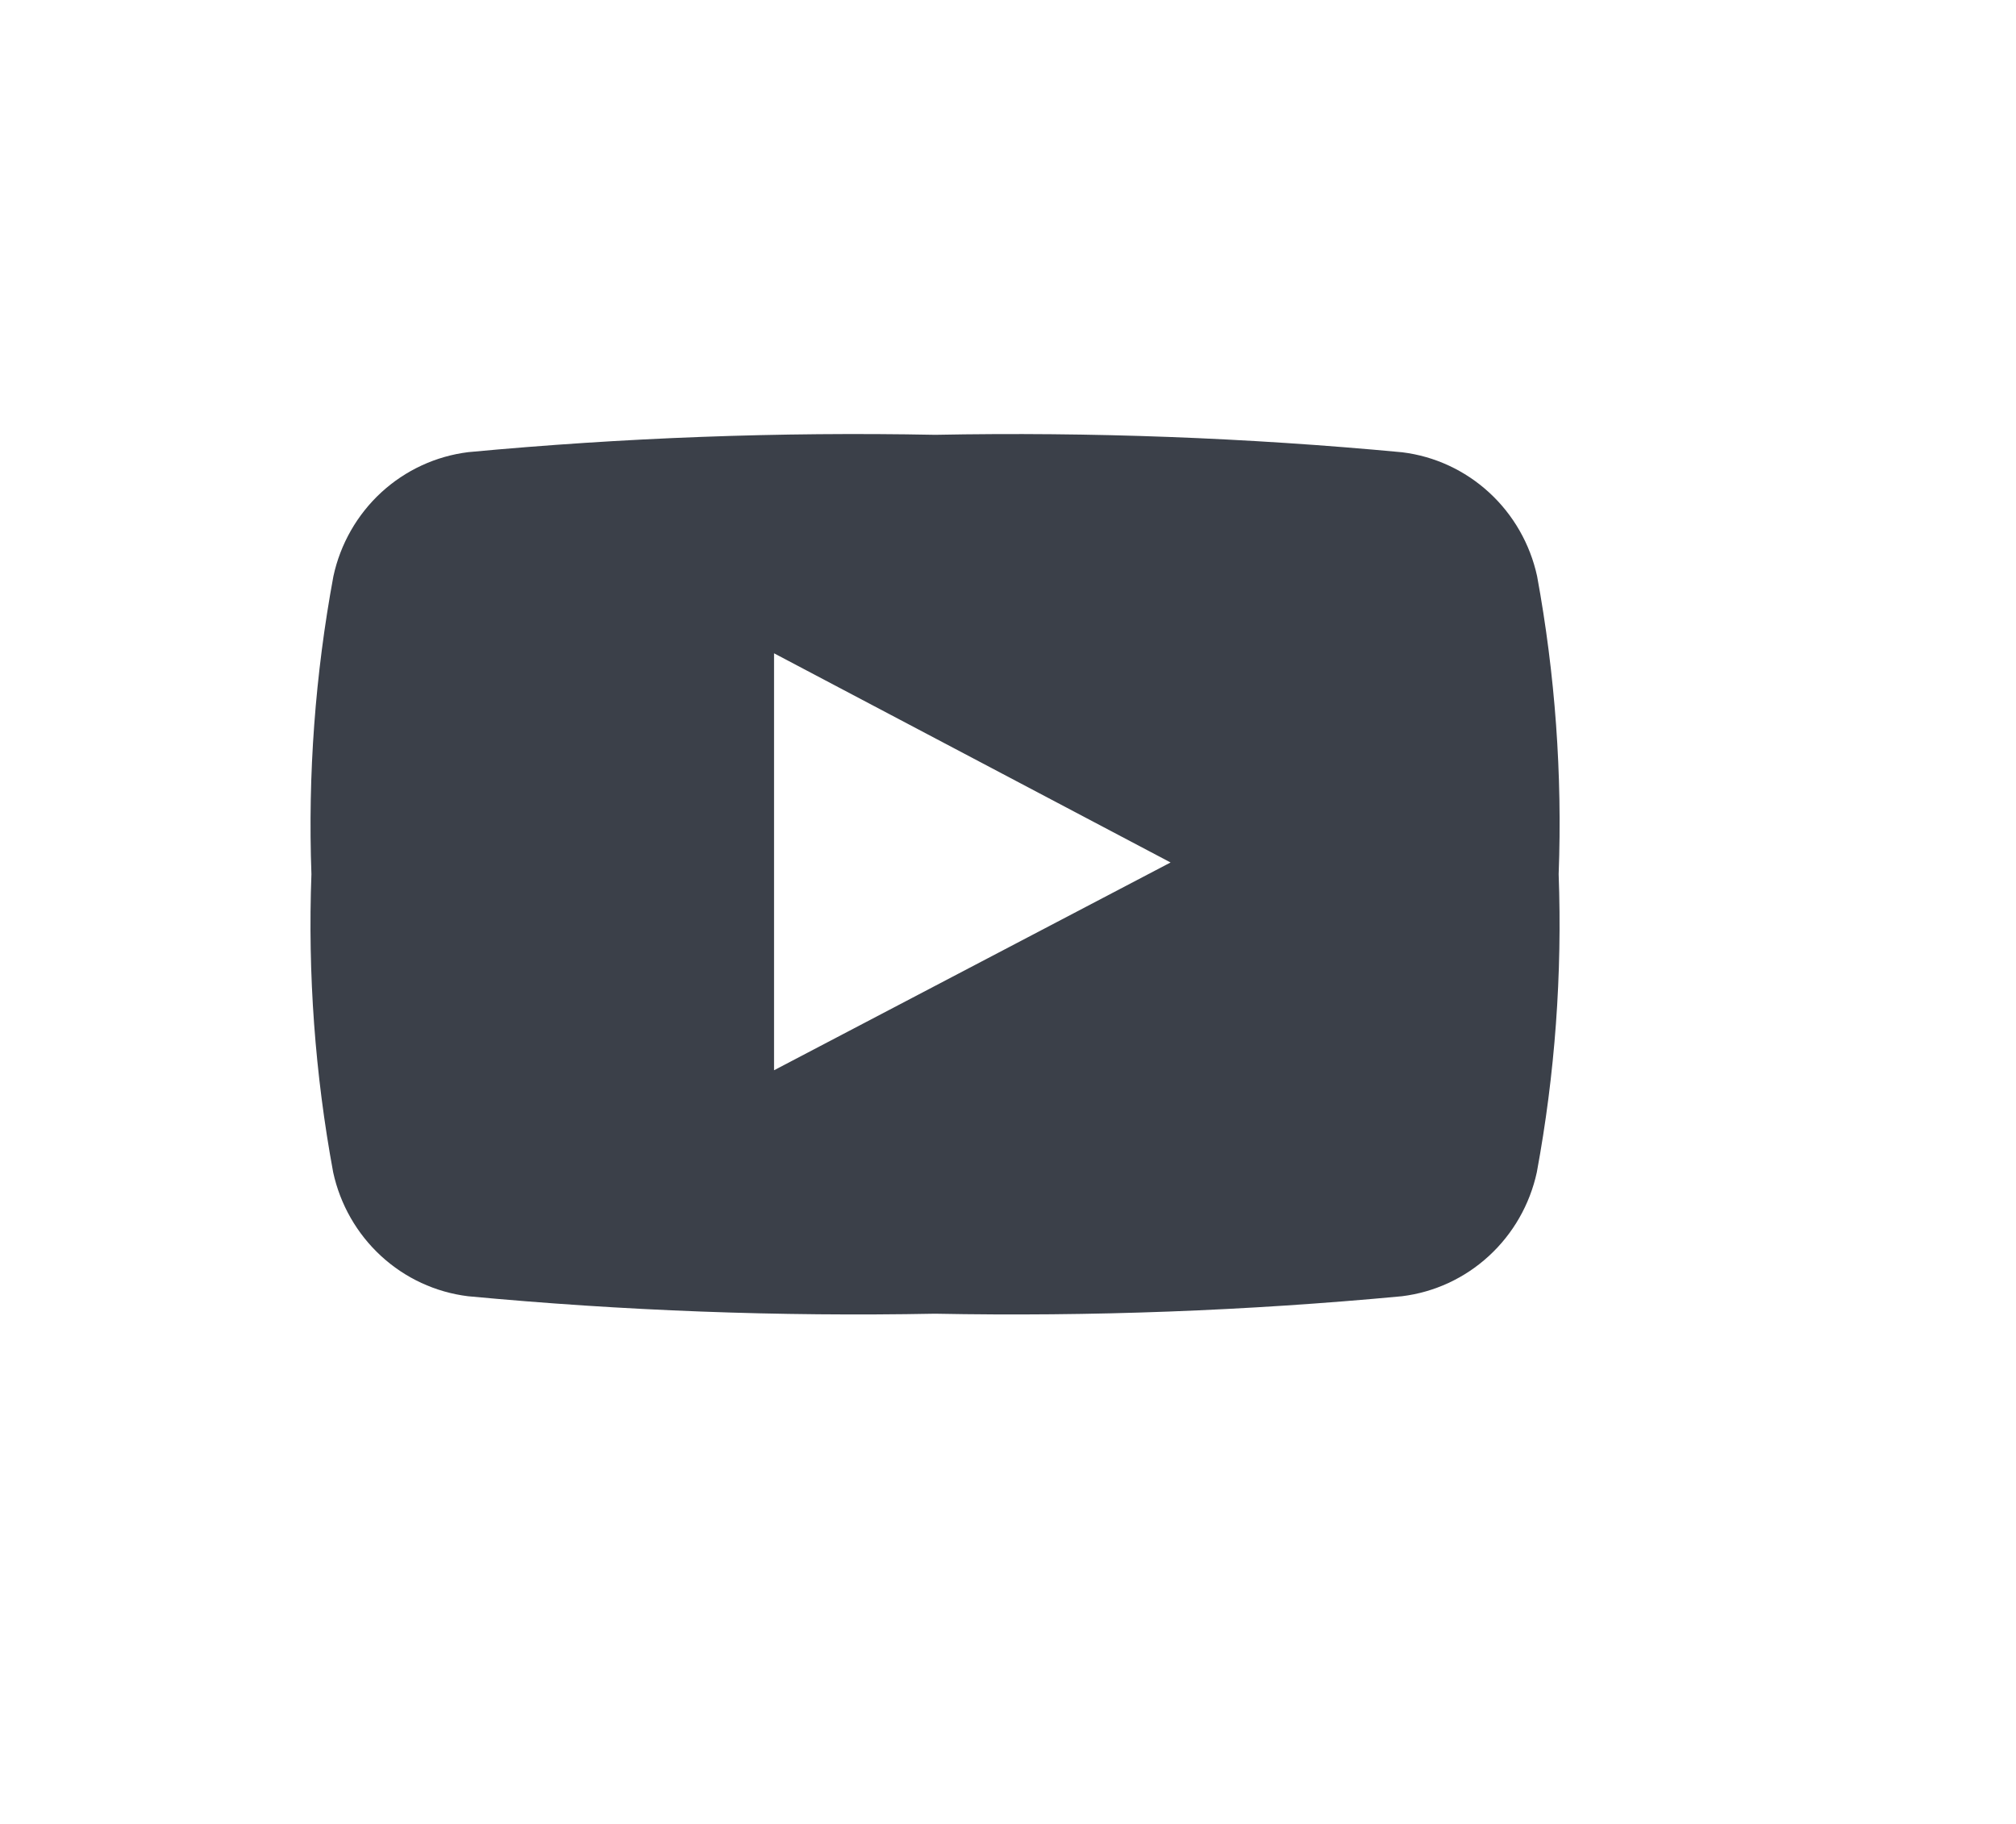 <svg width="42" height="38" viewBox="0 0 42 38" fill="none" xmlns="http://www.w3.org/2000/svg">
<path d="M32.023 12.005C31.877 11.334 31.528 10.724 31.025 10.262C30.522 9.799 29.889 9.506 29.214 9.423C25.98 9.119 22.732 8.997 19.484 9.059C16.238 8.996 12.99 9.117 9.756 9.42C9.081 9.503 8.447 9.796 7.943 10.259C7.44 10.723 7.091 11.333 6.946 12.005C6.567 14.051 6.413 16.133 6.488 18.213C6.411 20.294 6.563 22.377 6.941 24.424C7.087 25.095 7.435 25.704 7.938 26.167C8.441 26.63 9.074 26.923 9.749 27.006C12.983 27.31 16.231 27.432 19.479 27.37C22.726 27.432 25.974 27.31 29.208 27.006C29.883 26.923 30.516 26.63 31.019 26.167C31.523 25.704 31.871 25.095 32.017 24.424C32.396 22.377 32.548 20.294 32.472 18.213C32.55 16.133 32.399 14.051 32.023 12.005ZM16.126 22.298V13.611L24.387 17.969L16.126 22.298Z" fill="#3B4049"/>
</svg>
